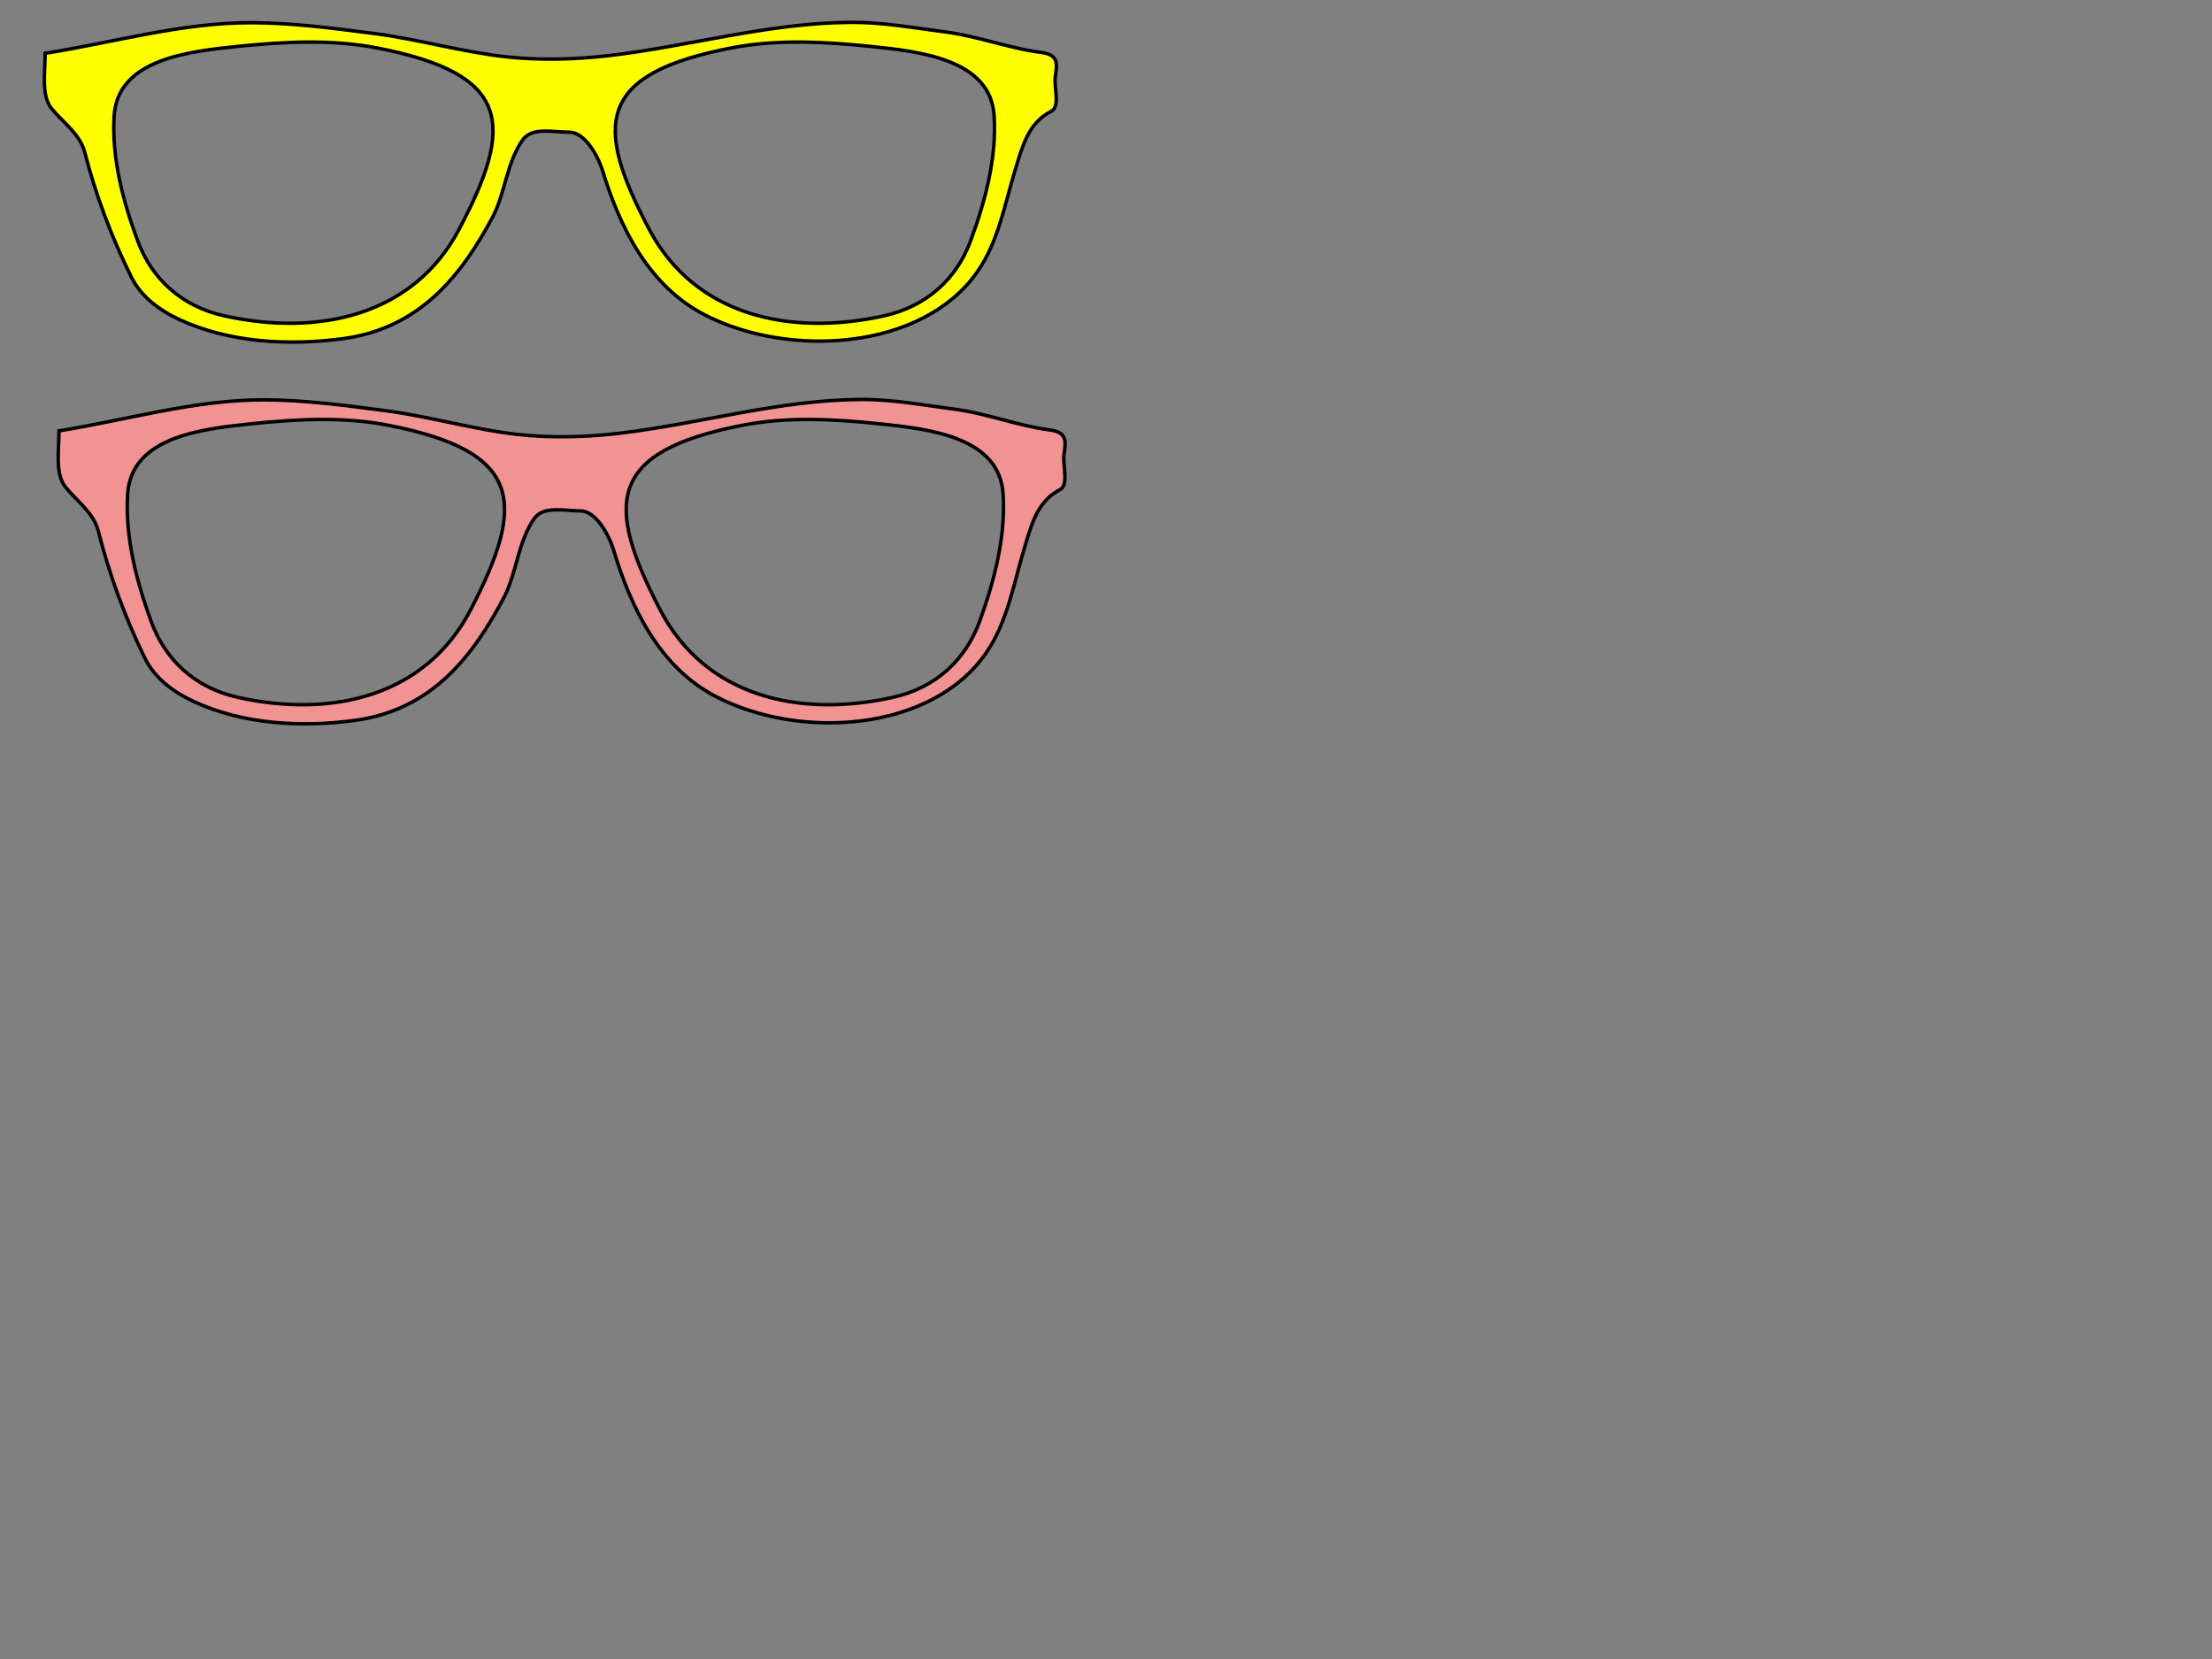 <?xml version="1.0"?><svg width="640" height="480" xmlns="http://www.w3.org/2000/svg">
 <rect width="100%" height="100%" fill="#808080" stroke="none"/>
 <title>PonPonPon glasses</title>
 <g>
  <g externalResourcesRequired="false" id="g4808">
   <path fill="#ffff00" stroke="#000000" stroke-width="1px" id="path2830" d="m246.167,6.467c-23.778,0.145 -46.692,6.922 -70.031,9.632c-9.741,1.131 -19.781,1.409 -29.538,0.357c-12.973,-1.398 -25.533,-5.113 -38.498,-6.778c-11.586,-1.488 -23.318,-3.041 -34.977,-3.104c-20.374,-0.109 -40.081,5.707 -60.055,8.847c0,5.328 -1.187,12.167 1.8,15.911c3.08,3.862 8.277,7.395 9.624,12.629c3.197,12.413 7.735,24.581 13.537,36.246c2.82,5.669 8.142,9.621 14.084,12.344c14.31,6.556 31.248,7.52 46.948,5.458c22.358,-2.936 34.486,-18.233 43.74,-35.711c3.464,-7.105 3.85,-15.305 8.412,-21.798c2.709,-3.857 9.001,-2.233 13.498,-2.248c4.497,-0.014 8.307,6.805 9.703,11.345c4.939,16.065 13.173,33.109 29.538,41.526c24.439,12.57 62.939,10.219 78.795,-12.451c6.205,-8.872 7.919,-19.637 11.033,-29.682c1.895,-6.115 3.588,-13.405 10.329,-16.767c2.72,-1.357 0.811,-6.771 1.213,-9.918c0.437,-3.429 1.281,-6.462 -4.069,-7.135c-9.332,-1.175 -18.384,-4.748 -27.934,-5.958c-9.051,-1.146 -17.918,-2.803 -27.152,-2.747zm-157.199,5.708c6.75,-0.039 13.471,0.411 20.031,1.677c39.089,7.539 39.879,22.225 23.787,52.585c-13.112,24.74 -40.275,30.938 -67.645,25.008c-12.617,-2.733 -21.244,-10.764 -25.313,-21.762c-4.294,-11.607 -7.543,-23.94 -6.808,-36.139c0.985,-16.337 21.249,-18.633 35.759,-20.121c6.658,-0.683 13.438,-1.21 20.188,-1.249zm142.723,0c6.75,0.039 13.53,0.566 20.188,1.249c14.51,1.488 34.774,3.784 35.759,20.121c0.735,12.199 -2.513,24.532 -6.807,36.139c-4.069,10.998 -12.696,19.028 -25.313,21.762c-27.37,5.93 -54.532,-0.269 -67.645,-25.008c-16.092,-30.361 -15.301,-45.046 23.787,-52.585c6.561,-1.265 13.282,-1.716 20.031,-1.677z"/>
  </g>
  <title>Layer 1</title>
  <path id="svg_2" fill="#f29393" stroke="#000000" stroke-width="1px" d="m248.981,115.578c-23.657,0.147 -46.454,7.022 -69.675,9.771c-9.692,1.147 -19.68,1.429 -29.388,0.362c-12.907,-1.419 -25.403,-5.187 -38.302,-6.876c-11.527,-1.509 -23.199,-3.085 -34.798,-3.148c-20.271,-0.111 -39.876,5.79 -59.749,8.975c0,5.405 -1.181,12.342 1.791,16.14c3.065,3.918 8.234,7.501 9.575,12.811c3.18,12.592 7.695,24.935 13.468,36.768c2.805,5.75 8.1,9.76 14.013,12.521c14.238,6.65 31.089,7.628 46.709,5.537c22.244,-2.978 34.311,-18.495 43.517,-36.225c3.446,-7.207 3.831,-15.525 8.369,-22.112c2.695,-3.912 8.955,-2.266 13.429,-2.28c4.474,-0.014 8.265,6.904 9.653,11.508c4.913,16.296 13.106,33.586 29.388,42.124c24.314,12.751 62.618,10.366 78.394,-12.63c6.174,-9 7.879,-19.92 10.977,-30.109c1.886,-6.203 3.57,-13.599 10.276,-17.009c2.706,-1.376 0.807,-6.868 1.207,-10.061c0.435,-3.479 1.274,-6.555 -4.048,-7.238c-9.284,-1.192 -18.29,-4.817 -27.792,-6.044c-9.005,-1.163 -17.827,-2.844 -27.014,-2.787zm-156.398,5.79c6.715,-0.04 13.402,0.417 19.929,1.701c38.89,7.648 39.676,22.545 23.666,53.343c-13.046,25.096 -40.07,31.384 -67.3,25.369c-12.552,-2.773 -21.136,-10.919 -25.184,-22.075c-4.273,-11.774 -7.504,-24.285 -6.773,-36.66c0.98,-16.572 21.141,-18.901 35.577,-20.411c6.624,-0.693 13.37,-1.227 20.085,-1.267zm141.996,0c6.715,0.04 13.461,0.574 20.085,1.267c14.436,1.51 34.597,3.839 35.577,20.411c0.732,12.375 -2.5,24.885 -6.773,36.66c-4.048,11.156 -12.632,19.303 -25.184,22.075c-27.23,6.015 -54.255,-0.273 -67.3,-25.369c-16.01,-30.798 -15.224,-45.695 23.666,-53.343c6.527,-1.284 13.214,-1.741 19.929,-1.701z"/>
 </g>
</svg>